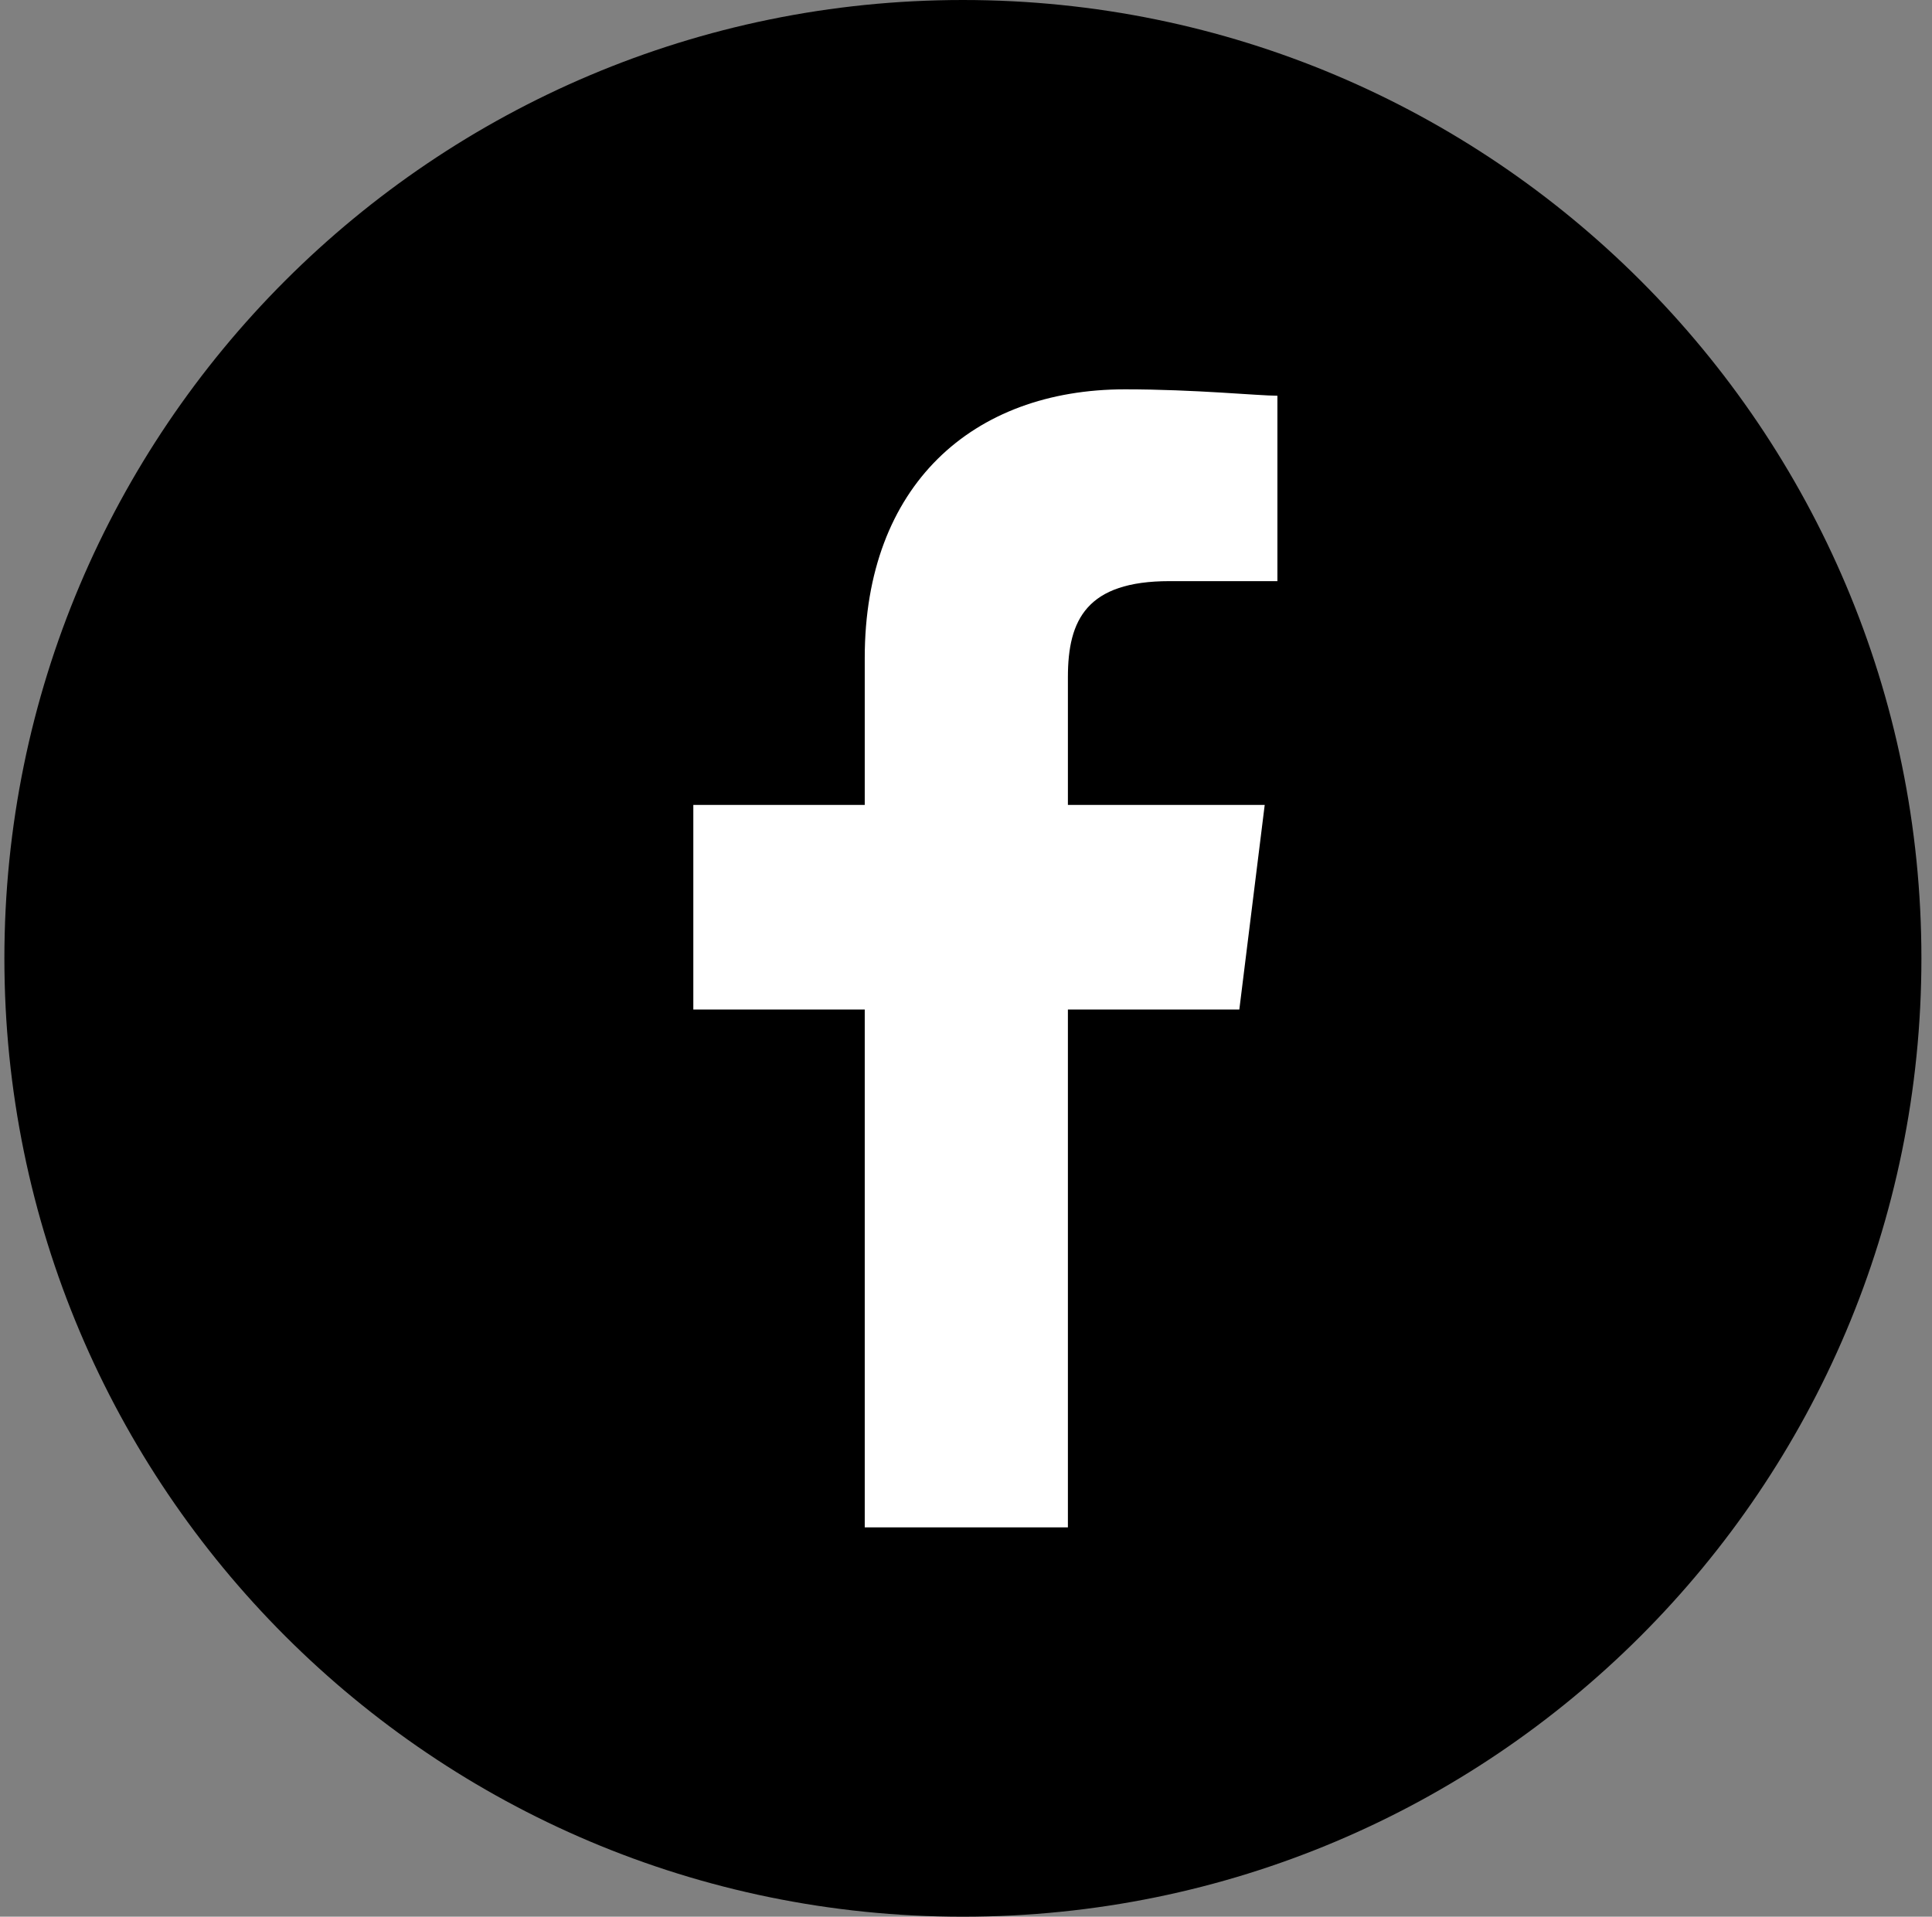<?xml version="1.0" encoding="UTF-8"?> <svg xmlns="http://www.w3.org/2000/svg" width="129" height="128" viewBox="0 0 129 128" fill="none"><rect x="0" y="0" width="129" height="128" fill="#808080" stroke="none"/> <path d="M64.293 128C99.64 128 128.293 99.346 128.293 64C128.293 28.654 99.64 0 64.293 0C28.947 0 0.293 28.654 0.293 64C0.293 99.346 28.947 128 64.293 128Z" fill="black"></path> <path d="M71.304 102V67.416H82.75L84.445 53.753H71.304V45.214C71.304 41.371 72.576 38.809 78.087 38.809H85.293V26.427C84.022 26.427 79.782 26 75.119 26C64.945 26 57.739 32.404 57.739 43.933V53.753H46.293V67.416H57.739V102H71.304Z" fill="white"></path> </svg> 